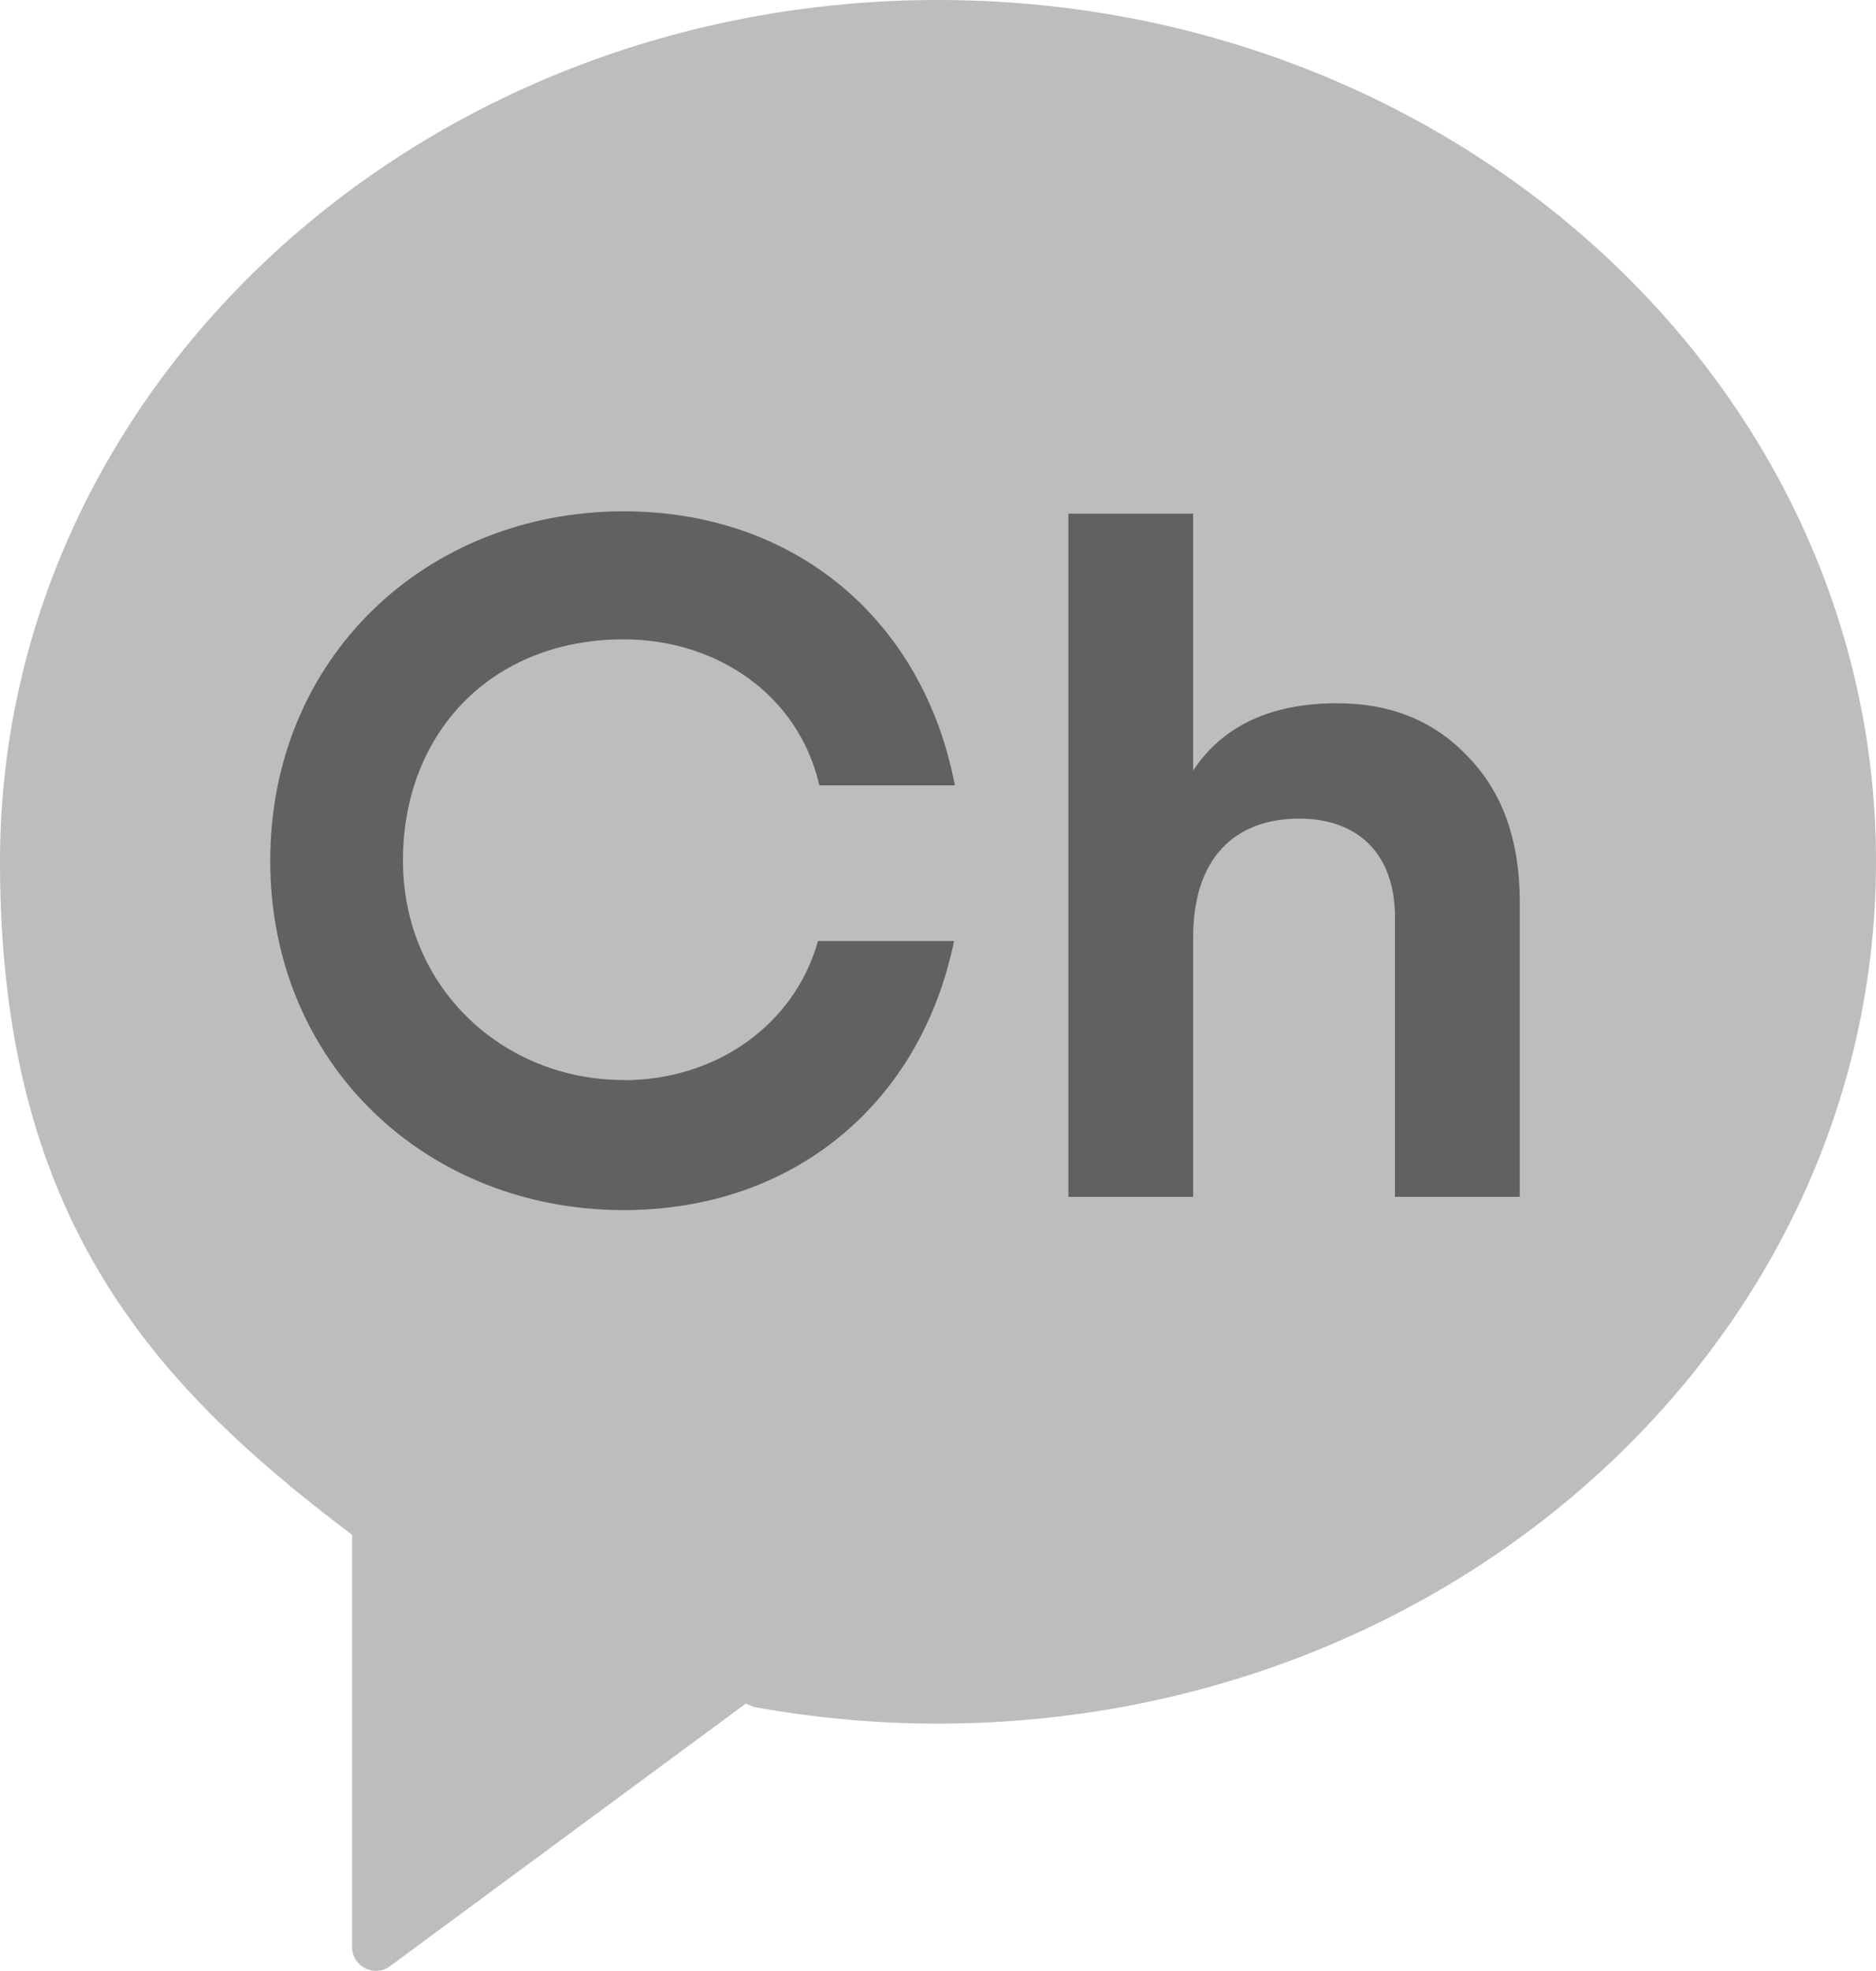 <svg width="20" height="21" viewBox="0 0 20 21" fill="none" xmlns="http://www.w3.org/2000/svg">
<g clip-path="url(#clip0_28328_38420)">
<path d="M10.002 0.499C4.743 0.499 0.477 4.416 0.477 9.246C0.477 12.813 1.982 14.518 4.044 16.069L4.053 16.074V20.261C4.053 20.46 4.282 20.572 4.441 20.453L8.052 17.79L8.13 17.824C8.737 17.934 9.361 17.994 10.002 17.994C15.261 17.994 19.527 14.076 19.527 9.246C19.527 4.416 15.263 0.499 10.002 0.499Z" fill="#616161"/>
<path d="M10 0C4.478 0 0 4.112 0 9.182C0 12.928 1.581 14.717 3.745 16.346L3.754 16.351V20.746C3.754 20.954 3.994 21.073 4.16 20.947L7.951 18.151L8.034 18.186C8.67 18.302 9.327 18.364 10 18.364C15.522 18.364 20 14.252 20 9.18C20 4.107 15.524 0 10 0ZM6.649 11.509C7.628 11.509 8.467 10.926 8.721 10.026H10.171C9.816 11.758 8.458 12.893 6.649 12.893C4.547 12.893 2.881 11.337 2.881 9.171C2.881 7.004 4.547 5.448 6.649 5.448C8.477 5.448 9.843 6.606 10.18 8.368H8.735C8.516 7.409 7.647 6.812 6.649 6.812C5.236 6.812 4.296 7.812 4.296 9.168C4.296 10.525 5.365 11.507 6.649 11.507M16.202 12.752H14.872V9.775C14.872 9.091 14.471 8.722 13.853 8.722C13.164 8.722 12.72 9.141 12.72 9.99V12.752H11.39V5.473H12.72V8.21C13.038 7.729 13.554 7.493 14.254 7.493C14.821 7.493 15.285 7.677 15.644 8.056C16.015 8.434 16.202 8.946 16.202 9.61V12.749V12.752Z" fill="#BDBDBD"/>
</g>
<defs>
<clipPath id="clip0_28328_38420">
<rect width="20" height="21" fill="white"/>
</clipPath>
</defs>
</svg>
